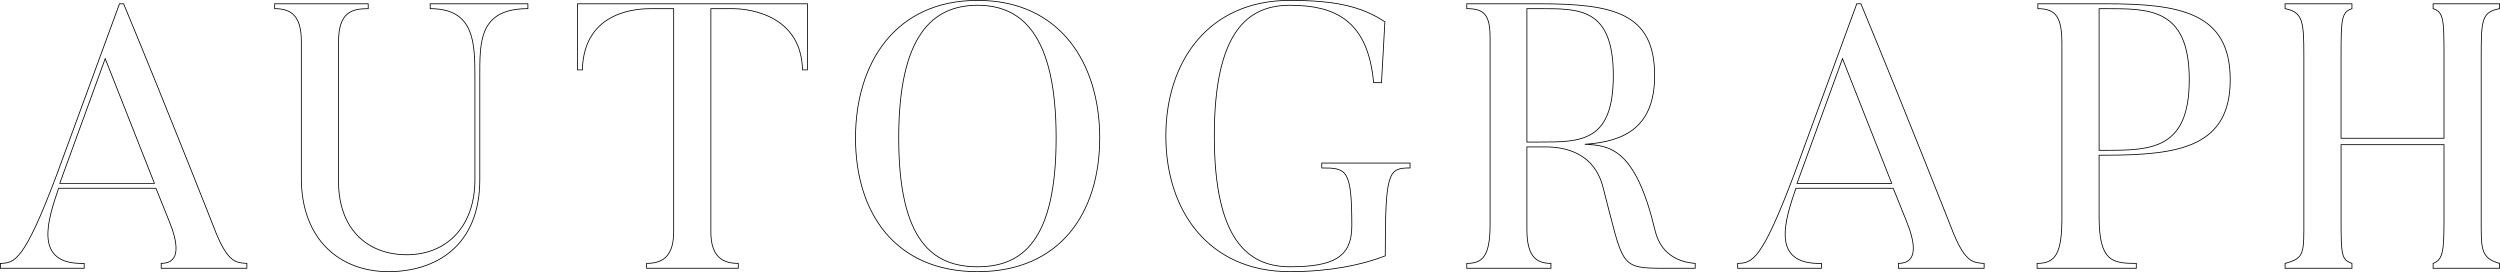 <svg xmlns="http://www.w3.org/2000/svg" width="1270.932" height="138.302" viewBox="0 0 1270.932 138.302">
  <path id="text_autograph" d="M33.425-43.166l23.111-63.412L81.557-43.166ZM128.543-2.483c-5.348-.382-9.359-.191-15.662-15.471,0,0-23.684-60.356-46.986-116.51h-2.1L31.9-47.559C15.28-3.438,10.505-2.674,3.247-2.483V0H45.84V-2.483c-26.549.764-18.145-22.92-12.988-38.2H82.321l6.685,16.617c4.393,10.7,6.3,21.583-4.011,21.583V0h43.548Zm72.007,4.2c23.493,0,46.413-12.606,46.413-46.8V-97.028c0-17.954-.573-34.953,24.448-34.953v-2.483h-49.66v2.483c22.347,0,22.729,17,22.729,34.953v51.952c0,24.639-15.089,38.2-34.571,38.2-20.628,0-34.762-13.561-34.762-37.245v-71.052c0-15.089,6.876-16.808,15.089-16.808v-2.483H142.677v2.483c8.4,0,13.561,3.629,13.561,16.617V-45.84C156.238-14.707,175.72,1.719,200.55,1.719Zm96.073-136.183v33.616h2.483c.764-30.751,29.223-31.133,35.144-31.133h11.269V-18.527c0,12.606-5.73,16.044-13.752,16.044V0h46.6V-2.483c-8.022,0-13.943-3.438-13.943-16.044V-131.981H375.7c2.674,0,34.571.382,35.335,31.133h2.483v-33.616ZM539.957-66.277c0,52.525-17.381,65.513-39.919,65.513-22.729,0-40.11-12.988-40.11-65.513,0-52.334,17.381-67.423,40.11-67.423C522.576-133.7,539.957-118.611,539.957-66.277Zm22.156,0c0-37.818-20.055-69.906-62.075-69.906S437.963-104.1,437.963-66.277c0,38.009,20.055,68,62.075,68S562.113-28.268,562.113-66.277Zm112.881,12.8V-51c12.606,0,15.28.573,15.28,29.414,0,15.853-9.168,20.819-31.515,20.819-21.392,0-38.391-13.943-38.391-66.468S636.985-133.7,658.759-133.7c22.729,0,39.728,7.449,42.593,39.346h4.011l1.719-30.942c-11.842-7.831-25.212-10.887-48.323-10.887-41.256,0-63.03,30.942-63.03,68.951S617.5,1.719,658.759,1.719c20.437,0,36.672-3.438,48.514-8.022C707.273-49.087,708.8-51,719.879-51V-53.48Zm148.216-44.5c0,34-16.426,33.807-38.009,33.807H779.28v-67.805H785.2C805.638-131.981,823.21-132.745,823.21-97.983Zm41.638,95.5c-4.966-.382-17-2.292-20.437-16.808C834.479-61.12,821.3-62.457,808.694-63.03c20.628-1.337,35.526-8.977,35.526-34.953,0-31.9-21.01-36.481-59.019-36.481H748.72v2.483c8.4,0,11.842,2.674,11.842,14.516v95.118c0,16.044-3.629,19.864-11.842,19.864V0H791.5V-2.483c-8.022,0-12.224-4.2-12.224-17.381V-61.693h8.977c4.966,0,24.257,0,29.605,20.055C828.749-.191,825.884,0,850.332,0h14.516Zm51.761-40.683,23.111-63.412,25.021,63.412Zm95.118,40.683c-5.348-.382-9.359-.191-15.662-15.471,0,0-23.684-60.356-46.986-116.51h-2.1l-31.9,86.905C898.464-3.438,893.689-2.674,886.431-2.483V0h42.593V-2.483c-26.549.764-18.145-22.92-12.988-38.2h49.469l6.685,16.617c4.393,10.7,6.3,21.583-4.011,21.583V0h43.548Zm58.446-57.491v-72.007h3.438c22.347,0,42.4-.191,42.4,36.1,0,35.335-19.1,35.908-42.4,35.908Zm0,2.483h3.438c38.009,0,63.221-4.584,63.221-38.391,0-34-25.212-38.582-63.221-38.582H1039.04v2.483c9.55,0,12.224,4.775,12.224,17.954v88.433c0,18.145-3.247,23.111-12.606,23.111V0h50.424V-2.483c-12.033,0-18.909-.764-18.909-23.684Zm194.247-50.424c0-18.527.382-22.347,9.359-24.066v-2.483h-33.807v2.483c5.348,1.719,5.539,5.539,5.539,24.066v41.829h-52.334v-41.829c0-18.527.191-22.347,5.539-24.066v-2.483h-34v2.483c9.168,1.719,9.55,6.876,9.55,24.066v81.939c0,18.336.573,20.819-9.55,23.493V0h34V-2.483c-5.348-1.91-5.539-4.011-5.539-23.493V-62.839h52.334v36.863c0,17-.382,21.583-5.539,23.493V0h33.807V-2.483c-9.932-2.674-9.359-7.831-9.359-23.493Z" transform="translate(-3.047 136.383)" fill="none" stroke="#000" stroke-width="0.4"/>
</svg>
